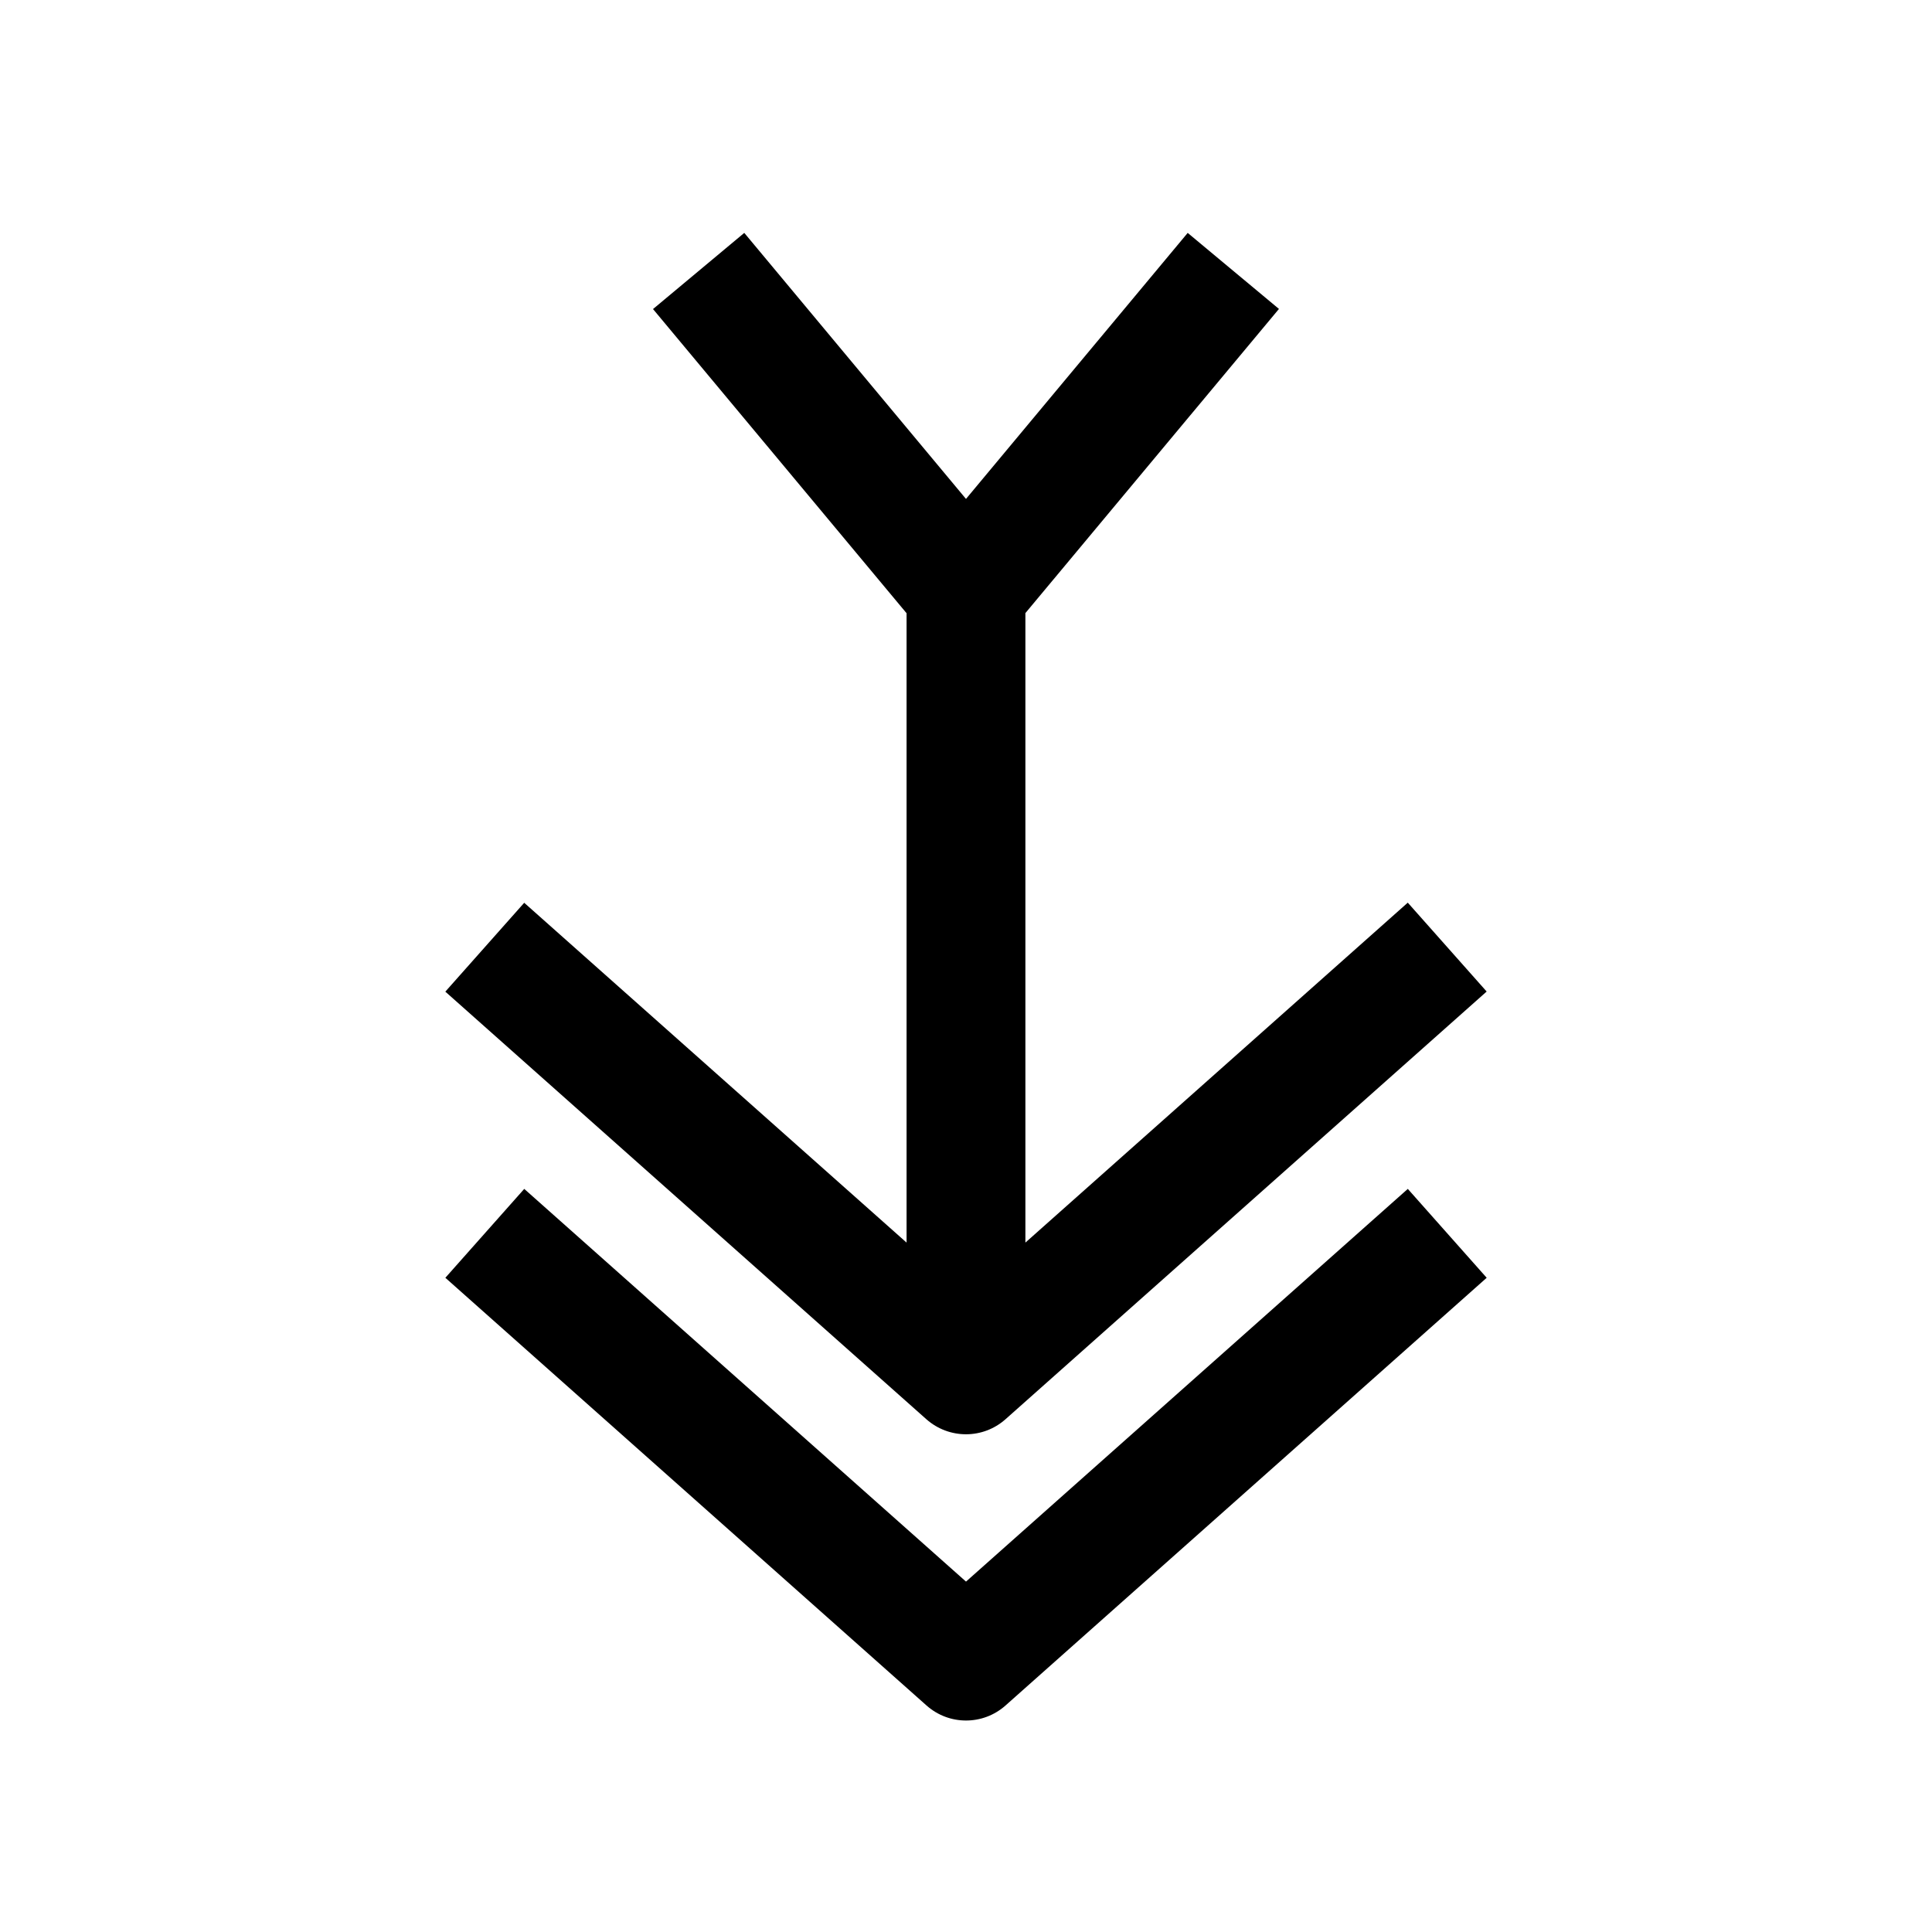 <?xml version="1.0" encoding="UTF-8"?>
<!-- The Best Svg Icon site in the world: iconSvg.co, Visit us! https://iconsvg.co -->
<svg fill="#000000" width="800px" height="800px" version="1.1" viewBox="144 144 512 512" xmlns="http://www.w3.org/2000/svg">
 <g>
  <path d="m415.74 473.3v-166.82l67.195-80.609-24.184-20.152-58.754 70.5-58.758-70.5-24.184 20.184 67.195 80.609v166.79l-101.33-90.055-20.906 23.551 127.53 113.36c2.988 2.613 6.703 3.938 10.453 3.938 3.746 0 7.461-1.324 10.453-3.969l127.53-113.36-20.906-23.555z"/>
  <path d="m400 563.14-117.07-104.07-20.906 23.555 127.53 113.36c2.988 2.644 6.703 3.969 10.453 3.969 3.746 0 7.461-1.324 10.453-3.969l127.53-113.36-20.906-23.555z"/>
 </g>
</svg>
